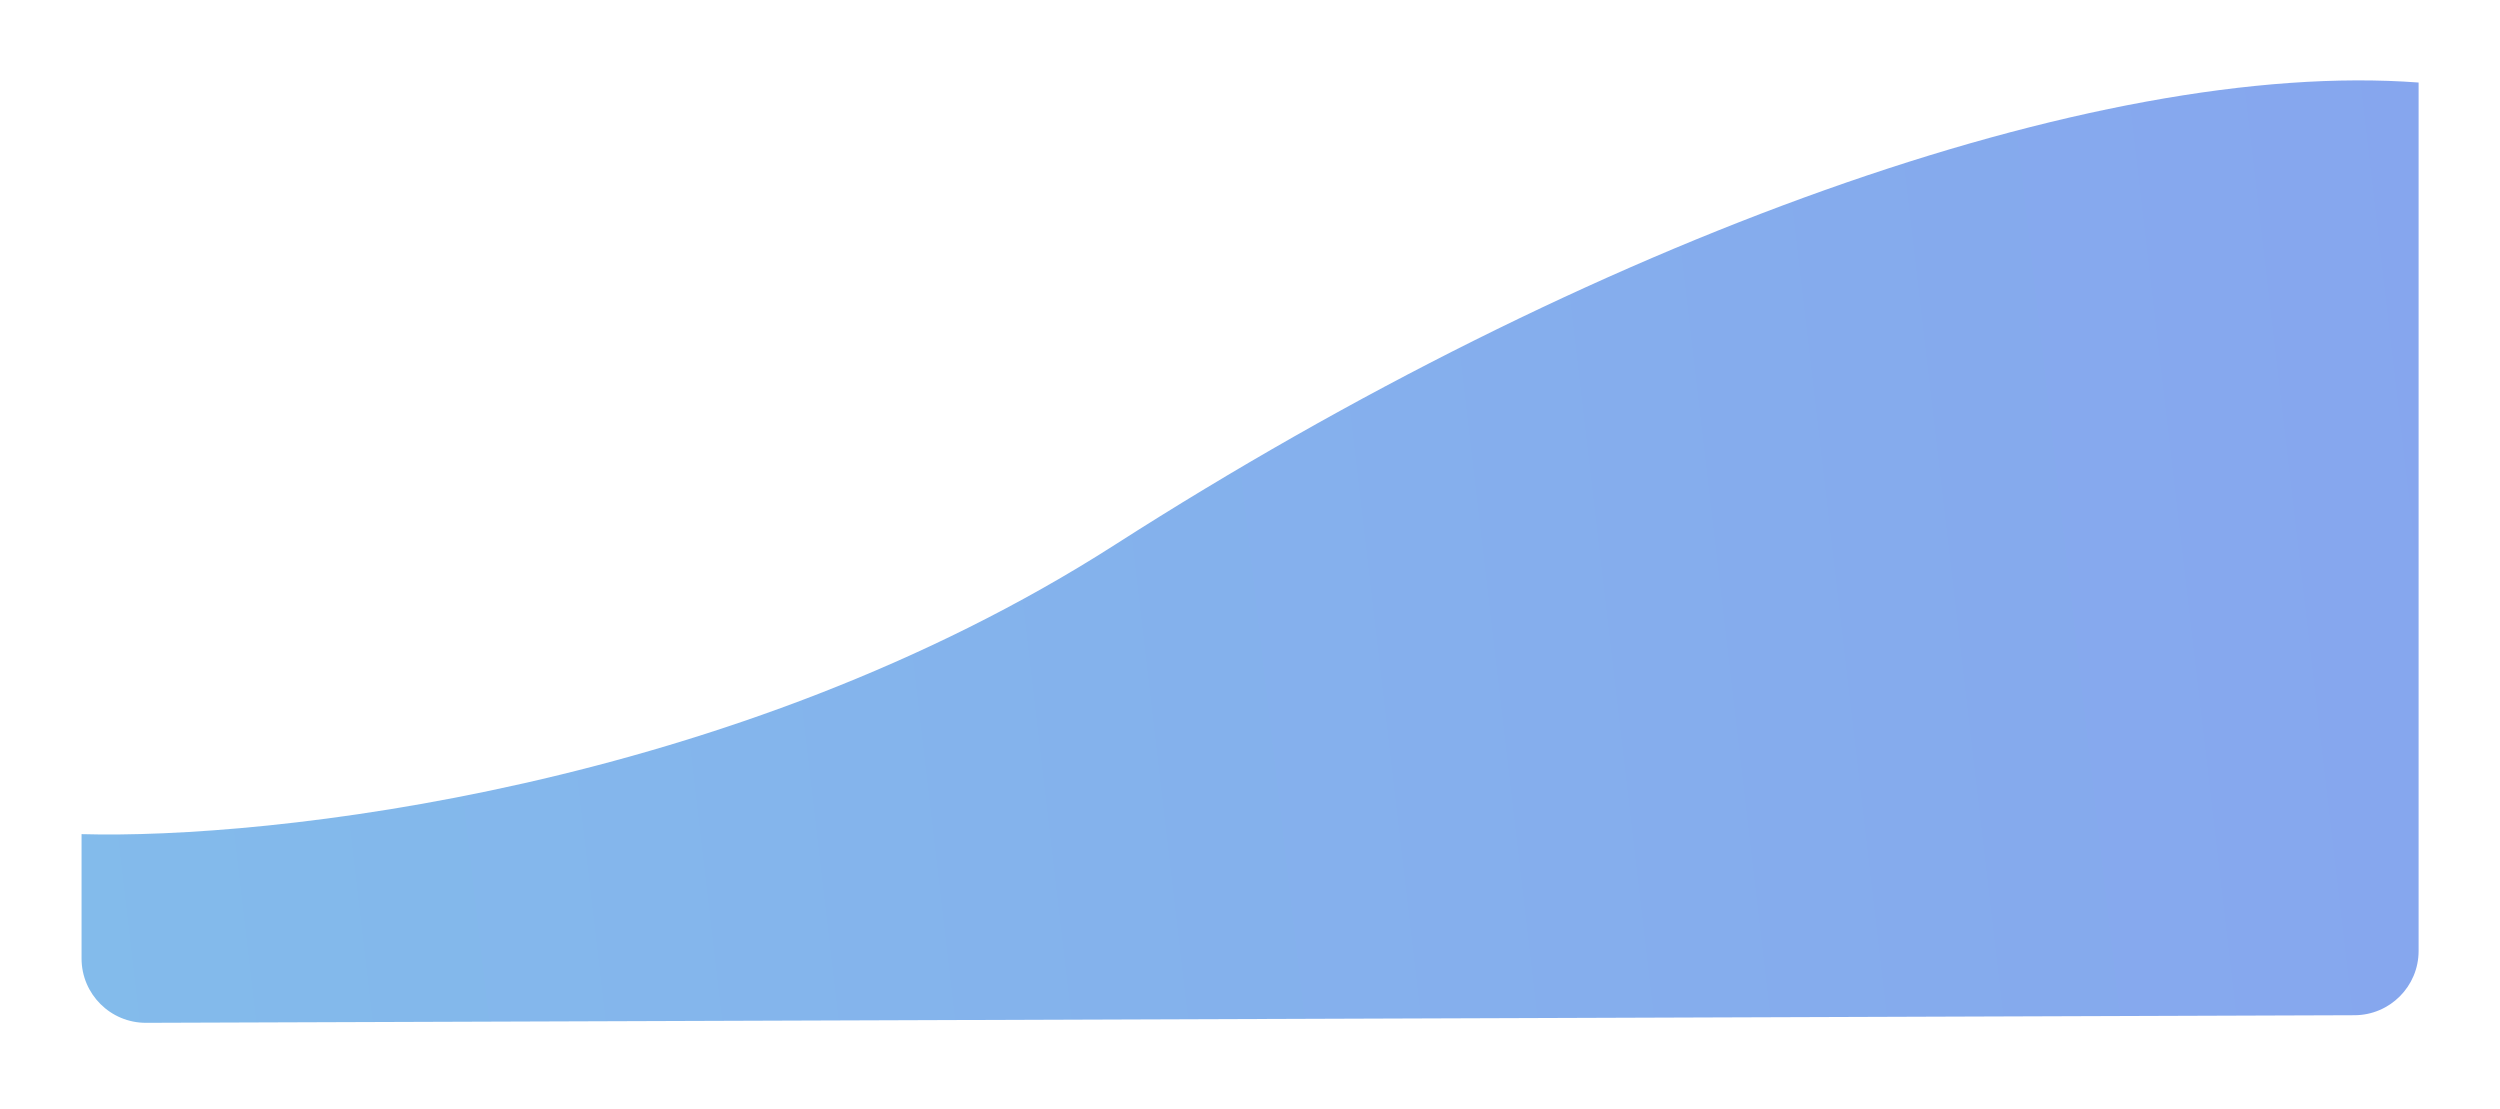<svg width="311" height="138" viewBox="0 0 311 138" fill="none" xmlns="http://www.w3.org/2000/svg">
<g filter="url(#filter0_d_9038_56534)">
<path d="M300.875 109.294V1.267C260.826 -1.733 198.032 20.767 138.7 58.767C91.234 89.167 33.22 95.433 10.146 94.767V110.239C10.146 114.668 13.744 118.254 18.173 118.239L292.903 117.294C297.31 117.279 300.875 113.702 300.875 109.294Z" fill="url(#paint0_linear_9038_56534)"/>
</g>
<defs>
<filter id="filter0_d_9038_56534" x="0.146" y="0" width="310.729" height="137.239" filterUnits="userSpaceOnUse" color-interpolation-filters="sRGB">
<feFlood flood-opacity="0" result="BackgroundImageFix"/>
<feColorMatrix in="SourceAlpha" type="matrix" values="0 0 0 0 0 0 0 0 0 0 0 0 0 0 0 0 0 0 127 0" result="hardAlpha"/>
<feOffset dy="9"/>
<feGaussianBlur stdDeviation="5"/>
<feComposite in2="hardAlpha" operator="out"/>
<feColorMatrix type="matrix" values="0 0 0 0 0.533 0 0 0 0 0.586 0 0 0 0 0.941 0 0 0 0.32 0"/>
<feBlend mode="normal" in2="BackgroundImageFix" result="effect1_dropShadow_9038_56534"/>
<feBlend mode="normal" in="SourceGraphic" in2="effect1_dropShadow_9038_56534" result="shape"/>
</filter>
<linearGradient id="paint0_linear_9038_56534" x1="10.146" y1="118.267" x2="310.47" y2="83.222" gradientUnits="userSpaceOnUse">
<stop stop-color="#83BBEB"/>
<stop offset="1" stop-color="#86A6EE"/>
</linearGradient>
</defs>
</svg>
